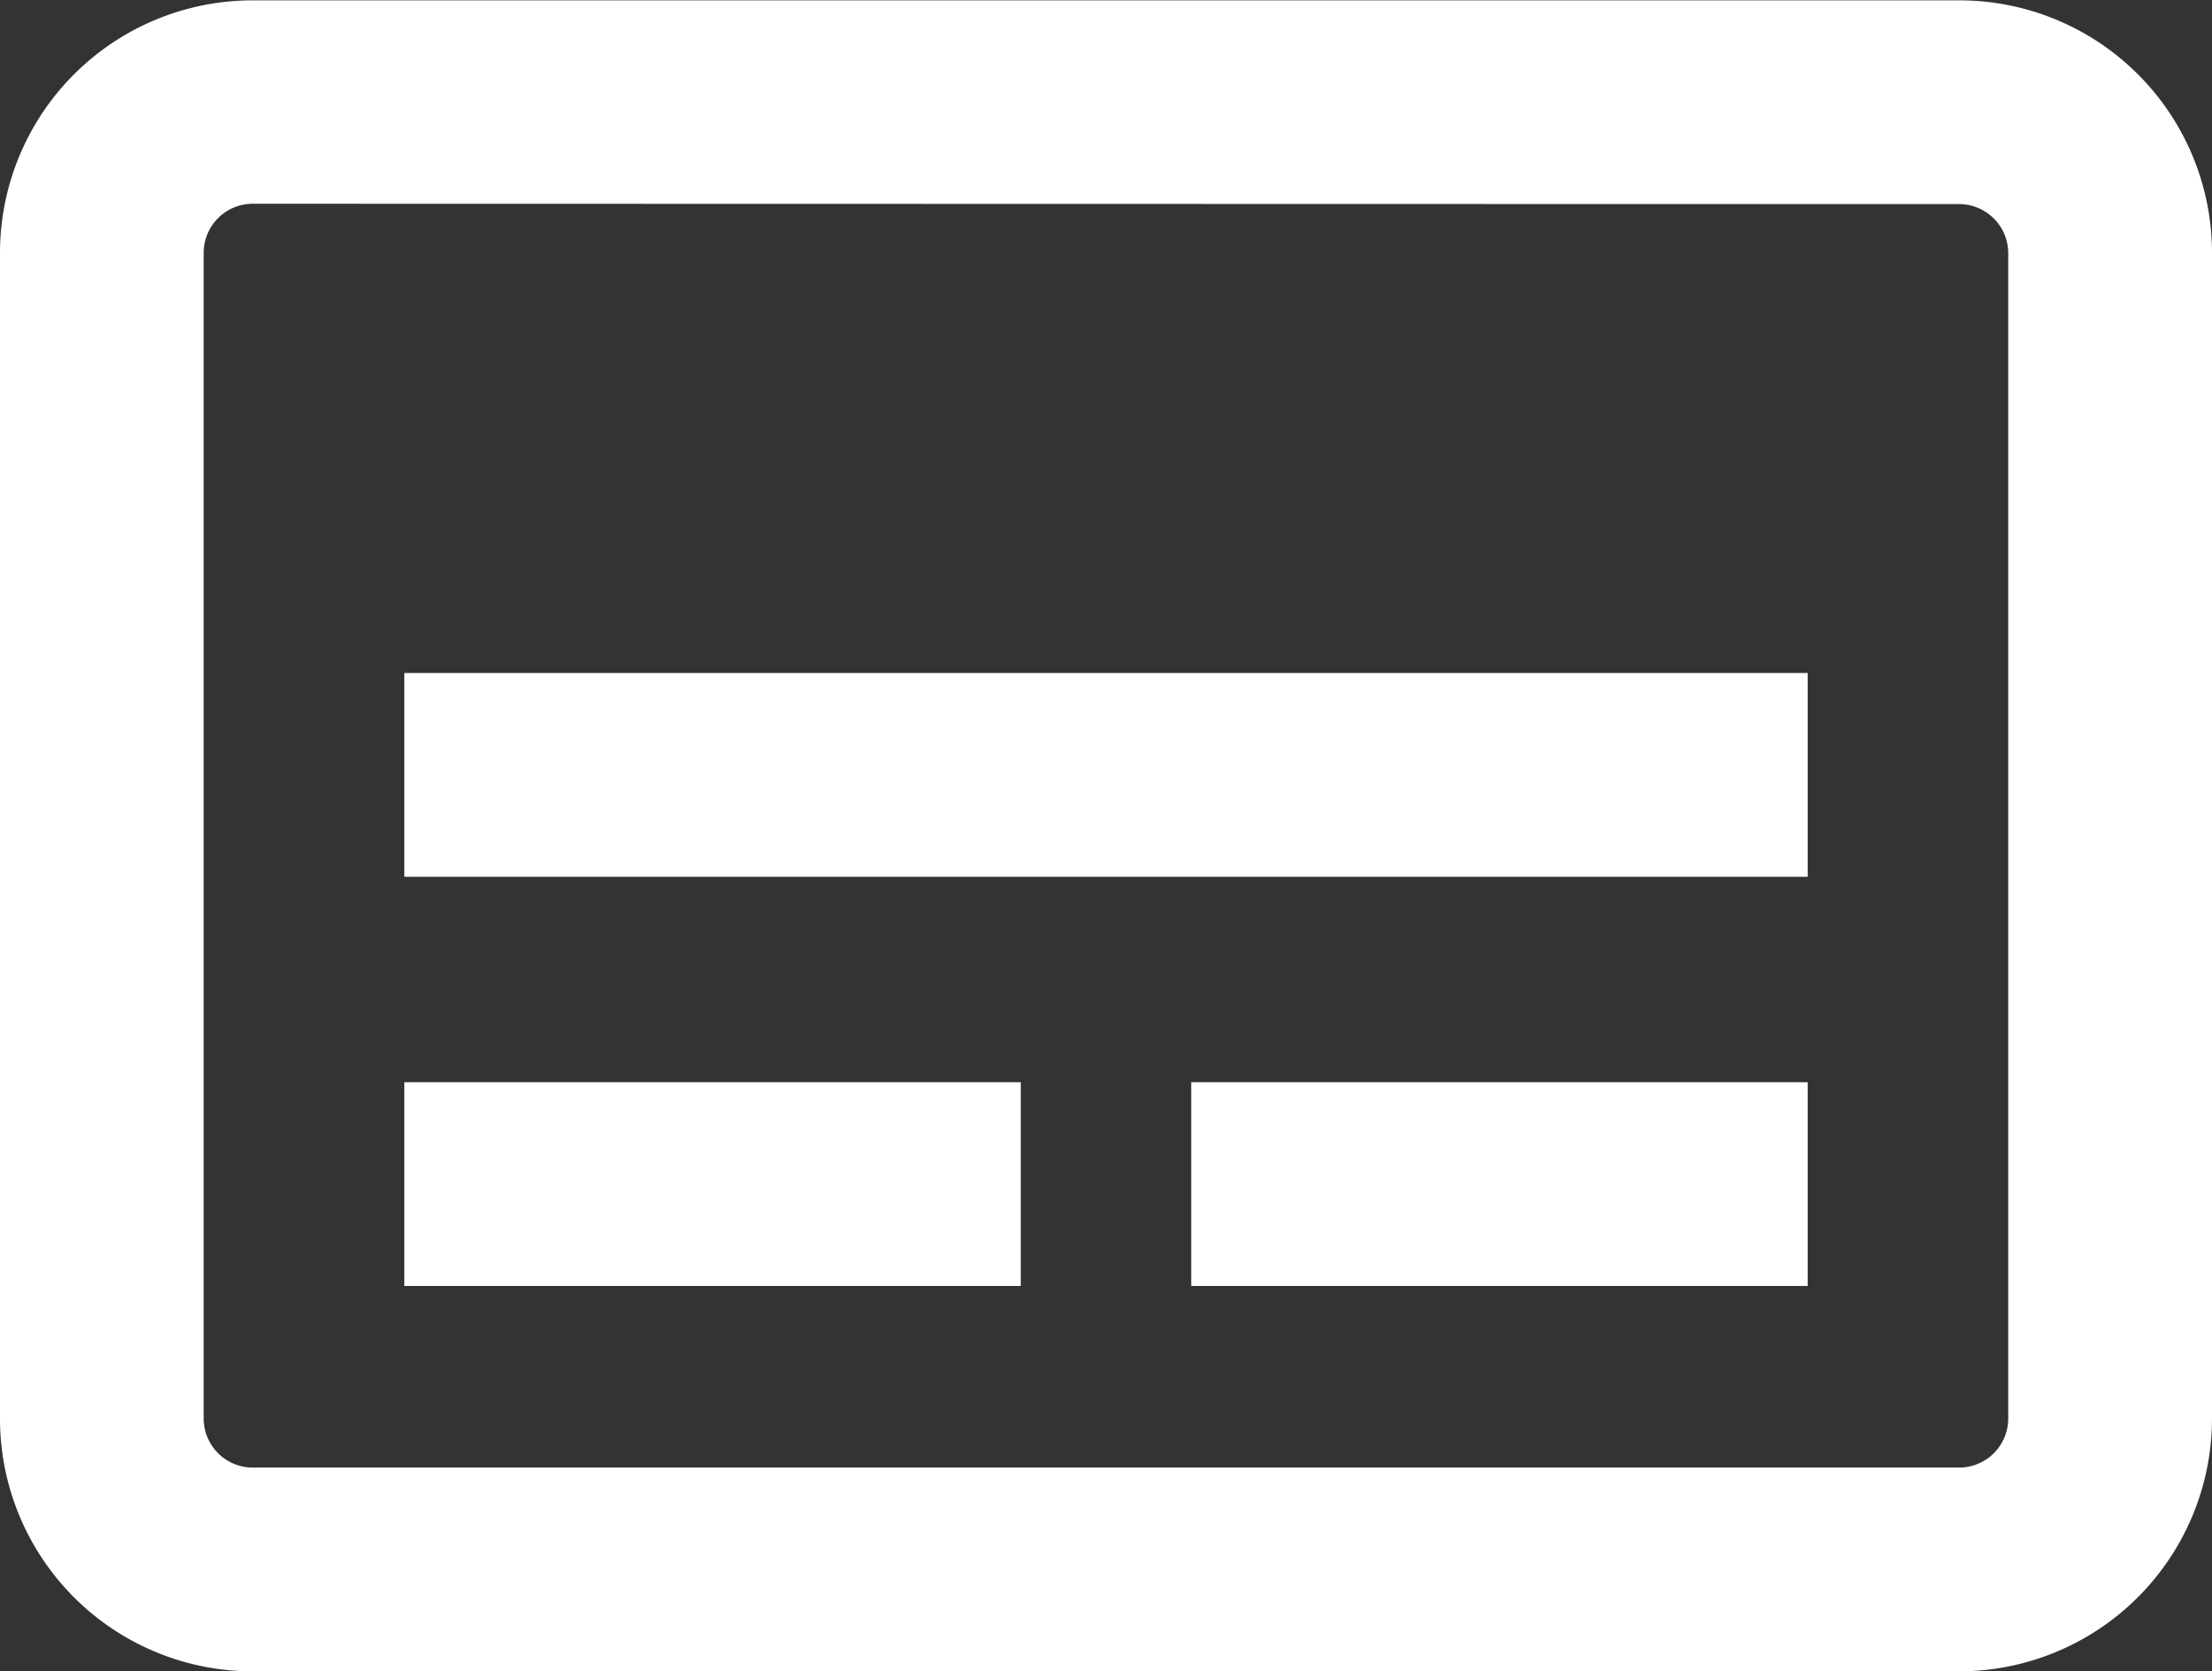 <svg xmlns="http://www.w3.org/2000/svg" width="24.5" height="18.506" viewBox="0 0 24.5 18.506">
  <rect x="0" y="0" width="24.5" height="18.506" fill="#333333" stroke="none"/>
  <g id="Group_27913" data-name="Group 27913" transform="translate(-75.91 -2.692)">
    <g id="Group_15931" data-name="Group 15931" transform="translate(76.16 2.942)">
      <g id="Group_15929" data-name="Group 15929">
        <path id="Path_8738" data-name="Path 8738" d="M144.434,22.756H125.526a2.548,2.548,0,0,1-2.546-2.546V7.3a2.548,2.548,0,0,1,2.546-2.546h18.907A2.548,2.548,0,0,1,146.98,7.3V20.21A2.552,2.552,0,0,1,144.434,22.756ZM125.526,6.506a.794.794,0,0,0-.79.79V20.21a.794.794,0,0,0,.79.79h18.907a.794.794,0,0,0,.79-.79V7.3a.794.794,0,0,0-.79-.79Z" transform="translate(-122.98 -4.75)" fill="#fff" stroke="#fff" stroke-width="0.5"/>
      </g>
      <g id="Group_15930" data-name="Group 15930" transform="translate(4.478 7.452)">
        <rect id="Rectangle_3931" data-name="Rectangle 3931" width="6.328" height="1.756" transform="translate(0 4.531)" fill="#fff" stroke="#fff" stroke-width="0.5"/>
        <rect id="Rectangle_3932" data-name="Rectangle 3932" width="15.044" height="1.756" fill="#fff" stroke="#fff" stroke-width="0.5"/>
        <rect id="Rectangle_3933" data-name="Rectangle 3933" width="6.328" height="1.756" transform="translate(8.716 4.531)" fill="#fff" stroke="#fff" stroke-width="0.5"/>
      </g>
    </g>
  </g>
</svg>
